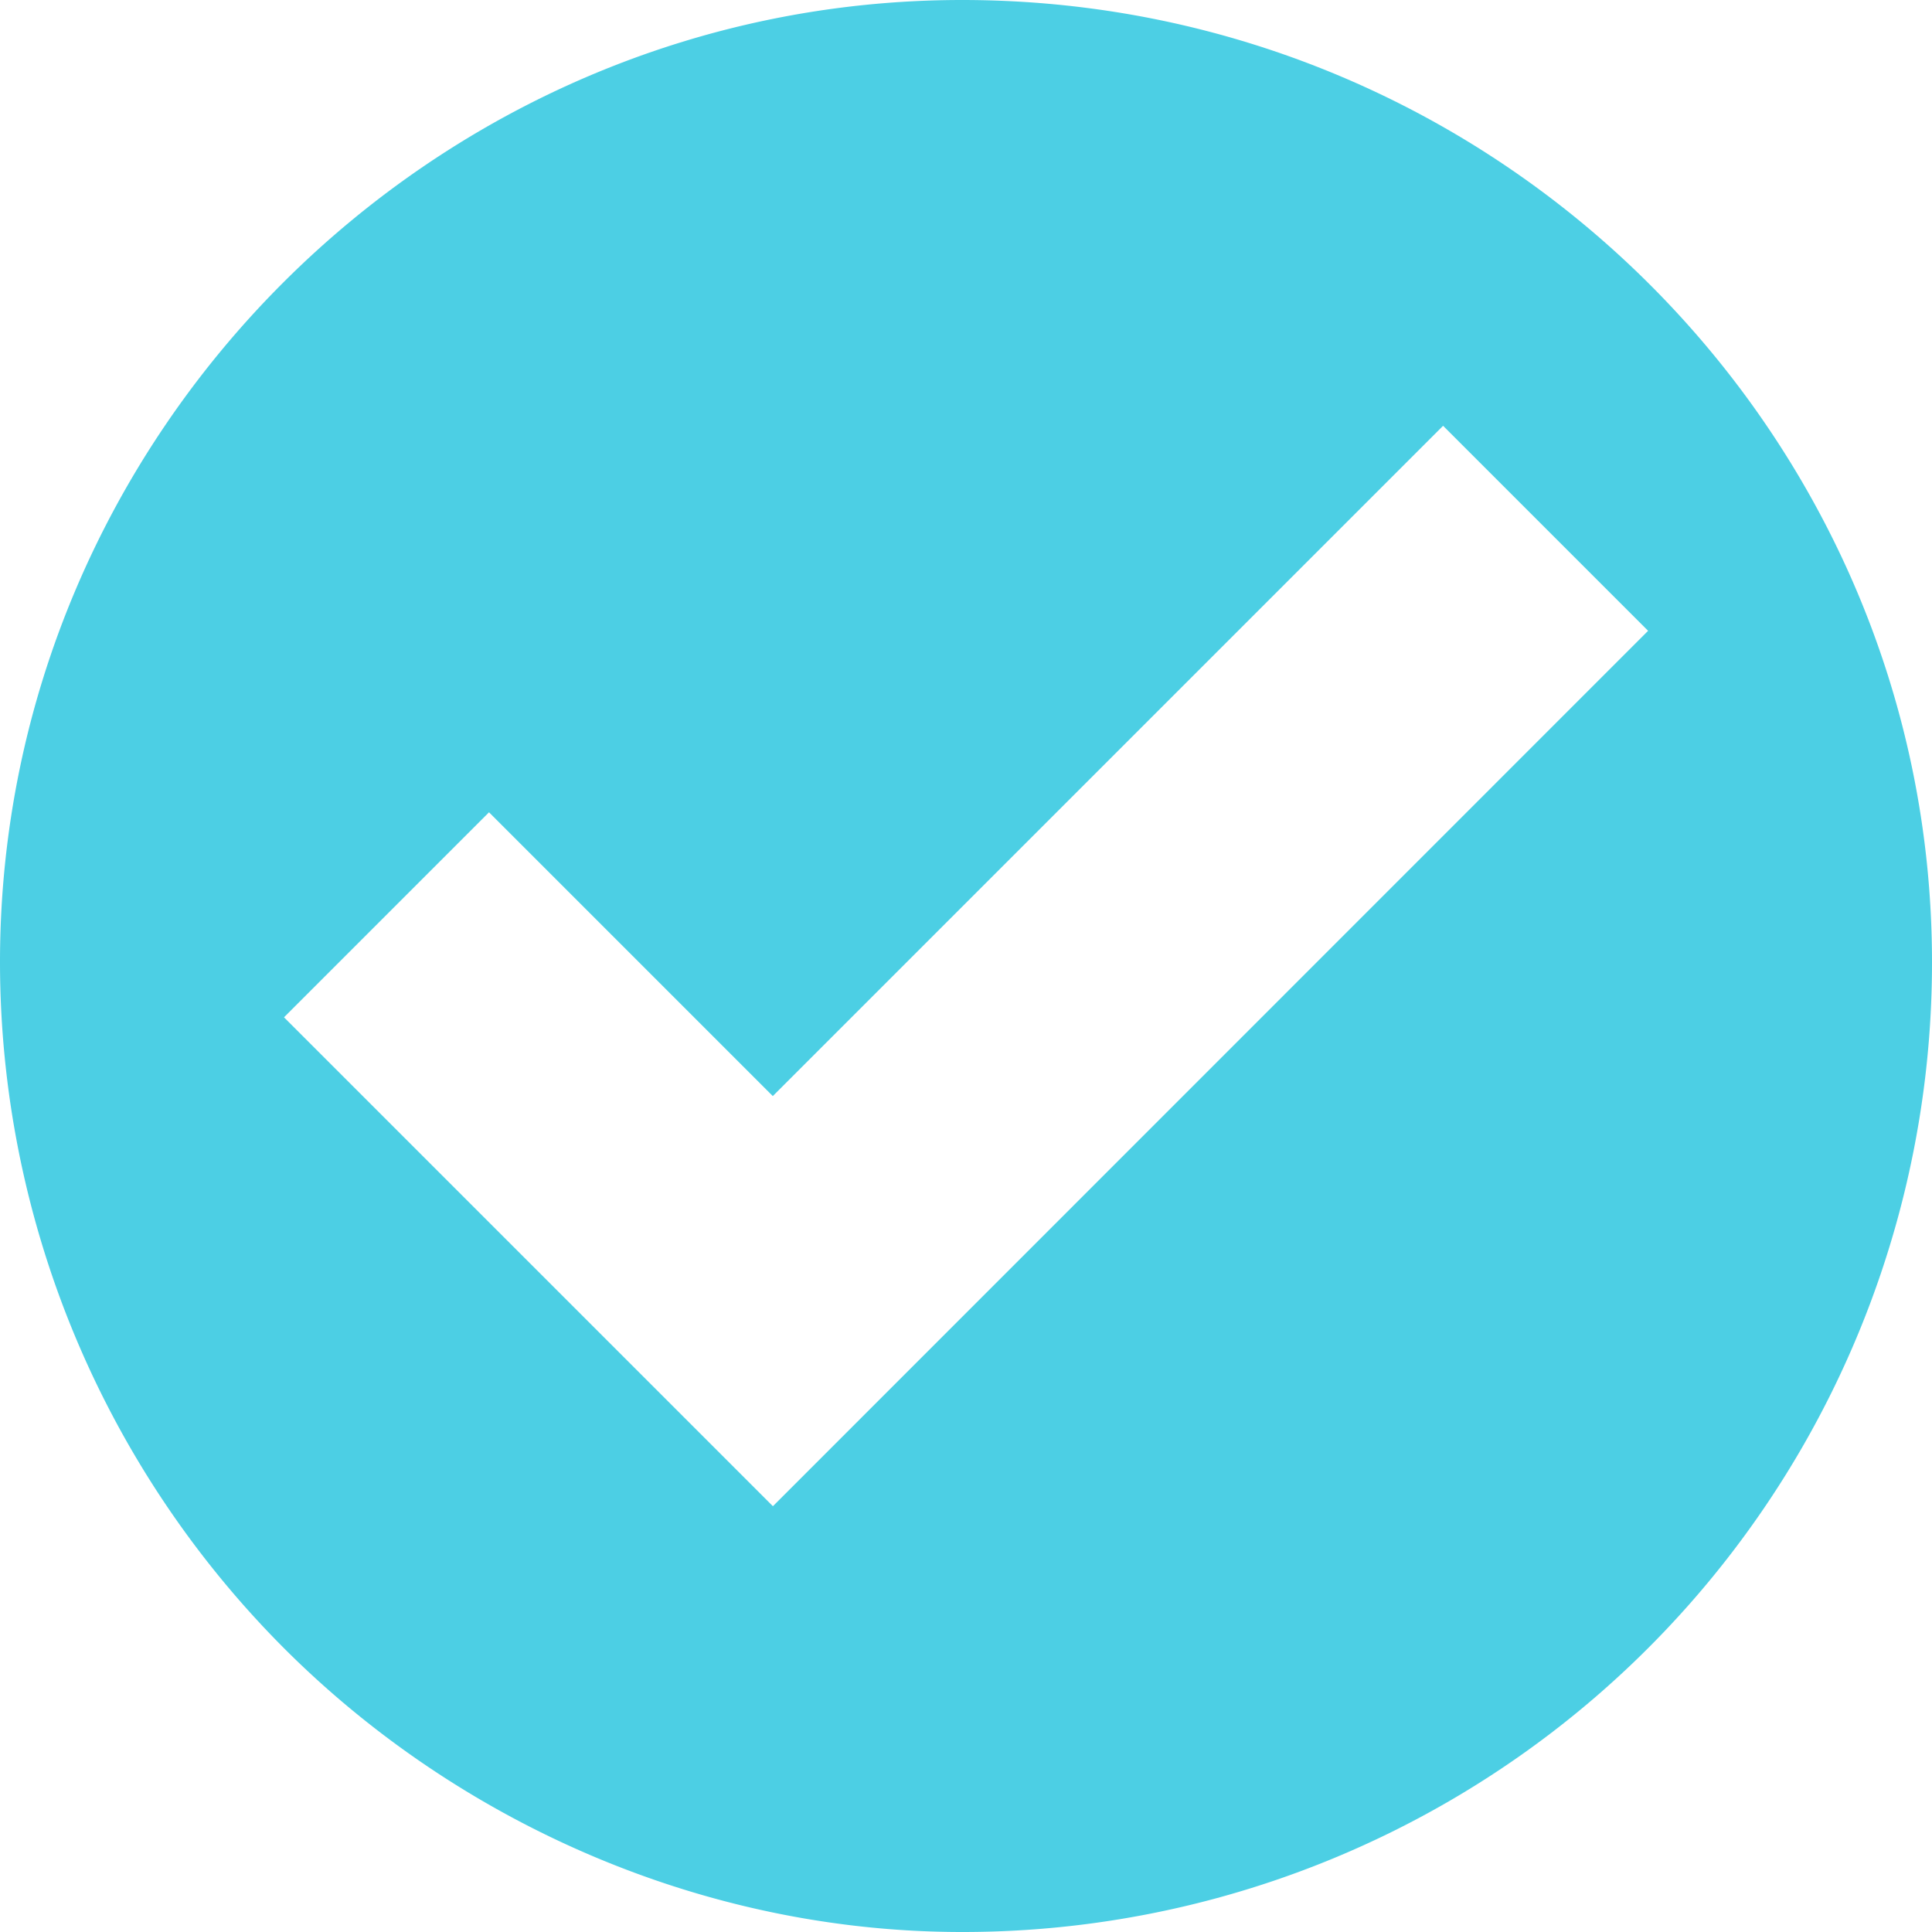 <svg width="18" height="18" fill="none" xmlns="http://www.w3.org/2000/svg"><path d="M8.963 0C4.041 0 0 4.04 0 8.963a9.053 9.053 0 002.645 6.392C4.26 16.972 6.539 18 8.963 18A9.03 9.03 0 0018 8.964C18 4.04 13.96 0 8.963 0zM4.555 7.567L7.2 10.212l6.245-6.245 1.91 1.91-8.154 8.156-4.555-4.555 1.91-1.91z" fill="#4CCFE4"/></svg>